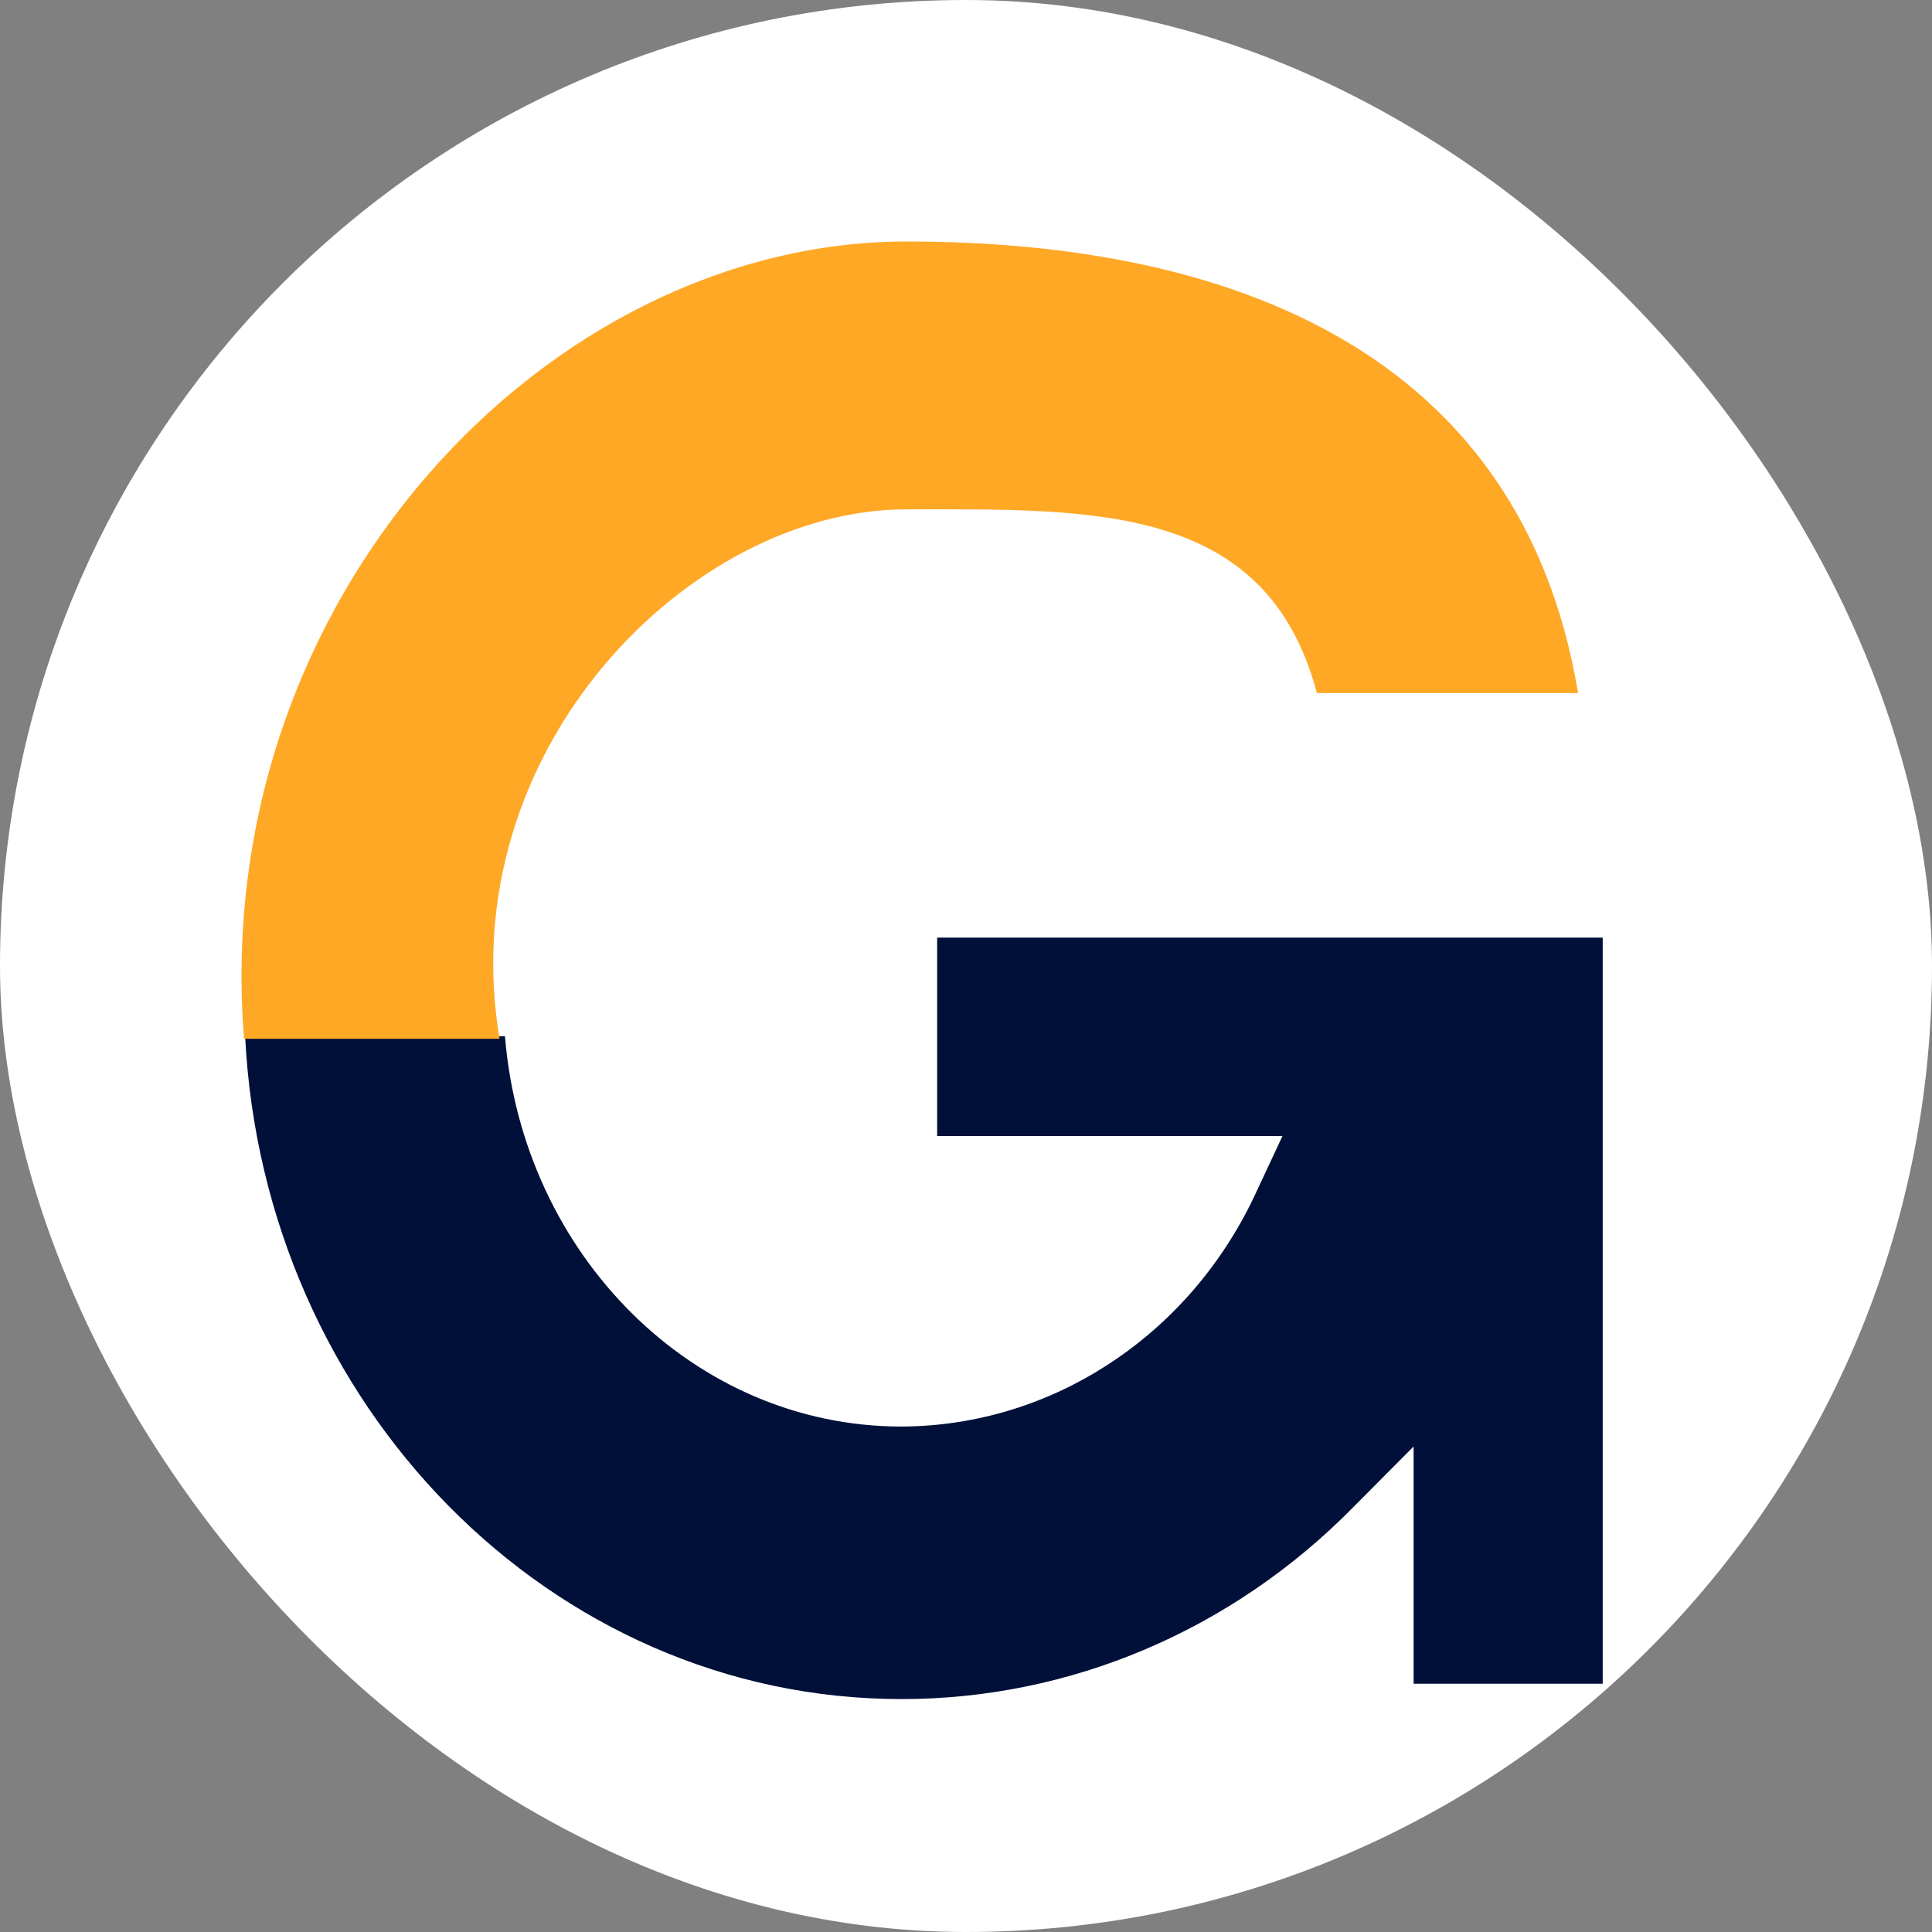 <svg width="16" height="16" viewBox="0 0 16 16" fill="none" xmlns="http://www.w3.org/2000/svg">
<rect x="0" y="0" width="16" height="16" fill="#808080" stroke="none"/>
<rect width="16" height="16" rx="8" fill="white"/>
<path d="M13.273 7.765V13.944H11.707V11.979L11.205 12.484C10.202 13.503 8.861 14.072 7.465 14.071C4.562 14.071 2.182 11.637 2.03 8.582H4.182C4.329 10.392 5.745 11.814 7.465 11.814C8.082 11.812 8.686 11.627 9.207 11.28C9.729 10.934 10.146 10.44 10.412 9.855L10.621 9.408H7.761V7.765H13.273Z" fill="#001038"/>
<path d="M7.507 2C4.545 2 1.729 4.95 2.021 8.603H3.067H4.137C3.736 6.215 5.712 4.218 7.508 4.218C9.047 4.218 10.488 4.164 10.906 5.74H13.069C12.602 2.927 10.214 2 7.507 2Z" fill="#FFA826"/>
</svg>
